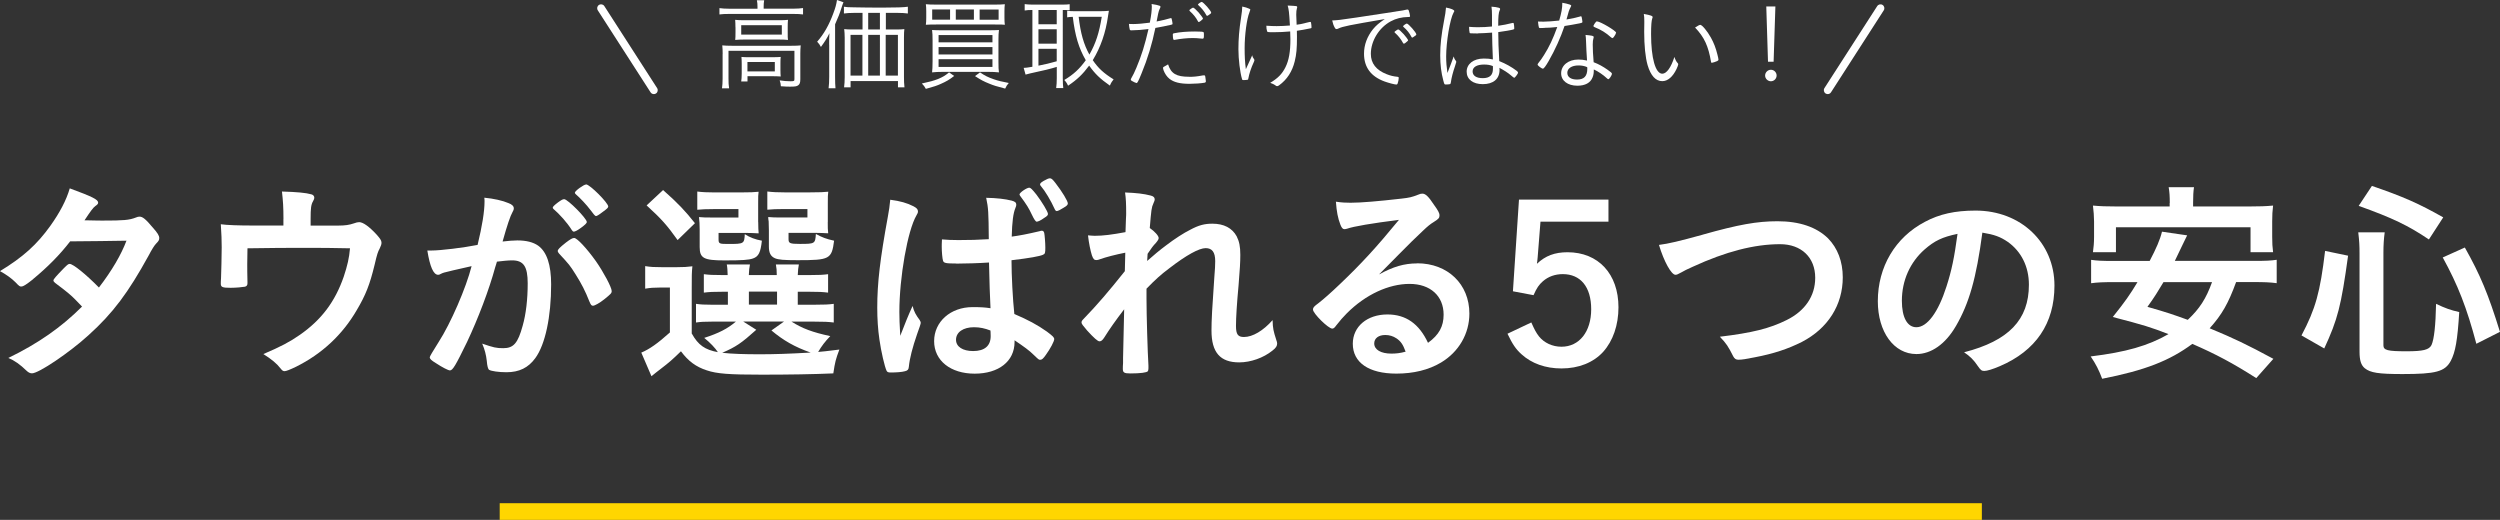 <?xml version="1.0" encoding="UTF-8"?>
<svg id="_レイヤー_2" data-name="レイヤー 2" xmlns="http://www.w3.org/2000/svg" viewBox="0 0 450.07 93.59">
  <rect x="0" y="0" width="450.07" height="93.59" fill="#333333" stroke="none"/>
  <defs>
    <style>
      .cls-1 {
        fill: #fff;
      }

      .cls-2 {
        fill: #ffd600;
      }

      .cls-3 {
        fill: #333;
      }
    </style>
  </defs>
  <g id="_レイヤー_1-2" data-name="レイヤー 1">
    <g>
      <g>
        <path class="cls-1" d="M5.97,50.25c-1.17,.94-1.79,1.33-2.11,1.33s-.35,0-1.09-.78c-.7-.7-1.68-1.4-2.77-1.99,4.17-2.54,6.67-4.8,9.09-8.19,1.64-2.3,2.85-4.56,3.47-6.71,4.14,1.52,5.11,2.03,5.11,2.57,0,.2-.12,.35-.51,.62-.39,.27-.9,.98-1.95,2.57h.7c1.37,.04,2.34,.04,2.58,.04,3.78,0,4.76-.08,5.97-.55,.31-.12,.43-.16,.66-.16,.55,0,1.09,.43,2.3,1.87,.98,1.09,1.25,1.56,1.25,1.99,0,.35-.12,.55-.55,.98-.31,.31-.78,1.05-1.37,2.18-3.67,6.67-6.4,10.34-10.81,14.32-3.47,3.16-8.97,6.87-10.18,6.87-.35,0-.66-.16-.98-.47-1.17-1.13-2.15-1.83-3.28-2.3,5.38-2.61,9.56-5.54,13.27-9.25q-.27-.27-1.13-1.17c-.82-.86-1.72-1.6-3.71-3.08-.23-.2-.31-.31-.31-.47,0-.2,.51-.78,1.87-2.18,.66-.66,.82-.78,1.05-.78,.62,0,2.93,1.87,5.27,4.25,2.34-3.04,4.02-5.93,4.96-8.43q-4.45,.08-10.14,.12c-1.79,2.34-4.06,4.64-6.67,6.79Z"/>
        <path class="cls-1" d="M51.03,39.44c0-2.15-.08-3.28-.27-4.96,2.73,.08,4.33,.23,5.31,.51,.31,.08,.51,.31,.51,.59,0,.2-.08,.39-.23,.66-.35,.59-.43,1.29-.43,3.12v1.25h4.99c1.21,0,1.99-.12,2.77-.39,.47-.16,.7-.23,.98-.23,.7,0,1.83,.82,3.12,2.22,.66,.74,.9,1.09,.9,1.48,0,.27-.08,.55-.31,1.01-.35,.66-.47,.98-.94,3-.86,3.55-1.6,5.42-3.2,8.12-2.58,4.45-6.28,7.88-10.89,10.18-1.13,.55-1.83,.82-2.11,.82s-.43-.12-.74-.51c-.66-.86-1.6-1.64-3.08-2.57,3.12-1.33,4.76-2.19,6.59-3.47,3.9-2.73,6.32-5.97,7.88-10.46,.66-1.99,.98-3.36,1.13-5.11-3.55-.08-4.99-.08-8.12-.08-3.32,0-5.5,0-10.34,.08q-.04,2.42-.04,2.81c0,.98,0,1.79,.04,3.28v.2c0,.35-.12,.51-.43,.62-.39,.08-1.64,.2-2.61,.2-1.48,0-1.76-.12-1.76-.74,0-.2,0-.51,.04-.98s.12-4.64,.12-5.58c0-1.25-.04-2.38-.16-4.14,1.09,.16,3.28,.23,5.77,.23h5.5v-1.17Z"/>
        <path class="cls-1" d="M80.05,49.04c-.31,.08-.47,.16-.7,.27-.2,.12-.31,.16-.47,.16-.86,0-1.48-1.48-1.95-4.37h.74c1.64,0,5.81-.51,8.31-1.01,.82-3.39,1.25-6.01,1.25-7.84,0-.16,0-.39-.04-.66,1.68,.16,3.28,.51,4.37,.98,.62,.23,.94,.55,.94,.94,0,.19-.04,.35-.23,.66q-.59,1.01-1.79,5.31c.94-.12,1.99-.2,2.65-.2,1.6,0,2.85,.31,3.75,.94,1.56,1.13,2.34,3.43,2.34,6.98,0,5.81-1.05,10.81-2.85,13.27-1.25,1.72-2.89,2.54-5.19,2.54-1.4,0-2.73-.2-3.12-.43q-.31-.2-.43-1.64c-.12-1.05-.35-1.99-.82-3.08,2.03,.7,2.54,.82,3.78,.82,1.87,0,2.65-.9,3.51-4.06,.59-2.07,.9-4.72,.9-7.61,0-3.04-.74-4.14-2.81-4.14-.7,0-1.83,.12-2.73,.23-.12,.47-.16,.51-.31,1.01-1.09,4.02-3.08,9.25-5.07,13.46-2.07,4.25-2.58,5.11-3.08,5.11-.31,0-1.37-.55-2.5-1.29-.9-.55-1.13-.78-1.13-1.09q0-.2,1.6-2.73c2.15-3.32,4.96-9.79,5.93-13.66-2.89,.66-4.49,1.01-4.84,1.13Zm24.5-8c-.62,.47-1.05,.66-1.25,.66-.12,0-.23-.08-.35-.27-.82-1.33-2.19-2.85-3.32-3.82-.08-.08-.12-.16-.12-.23,0-.16,.27-.43,.94-.94,.66-.47,.86-.58,1.13-.58,.62,0,4.06,3.47,4.06,4.1,0,.23-.31,.51-1.09,1.09Zm-4.14,4.14c0-.27,.35-.62,1.48-1.52,.78-.59,1.17-.82,1.48-.82,.51,0,2.26,1.87,3.9,4.17,1.37,1.95,2.85,4.72,2.85,5.38,0,.39-.12,.51-1.37,1.52-.78,.62-1.68,1.13-1.99,1.13-.27,0-.39-.12-.66-.78-.74-1.87-1.4-3.16-2.46-4.84s-1.13-1.76-3-3.78c-.16-.2-.23-.31-.23-.47Zm5.11-11.98c.66,0,3.98,3.32,3.98,3.98,0,.2-.23,.43-1.01,.98-.7,.55-1.05,.74-1.21,.74q-.2,0-.98-1.09c-.66-.9-1.91-2.22-2.61-2.81-.12-.12-.2-.2-.2-.31,0-.31,1.6-1.48,2.03-1.48Z"/>
        <path class="cls-1" d="M124.56,60.08c1.13,2.03,2.34,2.89,4.68,3.32-.47-.74-1.4-1.72-2.46-2.57,2.65-.86,4.17-1.64,5.7-2.93h-4.25c-1.4,0-2.11,.04-2.93,.16v-3.36c.86,.12,1.44,.16,2.89,.16h2.85v-2.34h-.82c-1.87,0-2.54,.04-3.51,.16v-3.32c.94,.12,1.56,.16,3.51,.16h.78c-.04-.94-.04-1.29-.16-1.91h4.17c-.12,.62-.16,1.01-.2,1.91h5.03c0-.9-.04-1.21-.16-1.91h4.14c-.12,.62-.16,1.01-.2,1.91h1.99c1.91,0,2.54-.04,3.47-.16v3.32c-.98-.12-1.64-.16-3.51-.16h-1.95v2.34h2.89c1.99,0,2.65-.04,3.59-.16v3.36c-1.01-.12-1.68-.16-3.59-.16h-4.02c1.99,1.25,3.75,1.91,6.98,2.61-.94,.98-1.56,1.79-2.18,2.85q.74-.04,3.82-.43c-.66,1.76-.78,2.22-1.09,4.29-3.55,.16-8.04,.23-12.88,.23-5.89,0-8.08-.16-9.91-.78-1.91-.62-3.32-1.64-4.64-3.43-1.52,1.48-2.15,2.03-3.63,3.16-.78,.59-1.05,.82-1.68,1.33l-1.83-4.25c1.48-.62,2.93-1.64,5.15-3.63v-8.08h-1.91c-1.05,0-1.56,.04-2.54,.2v-4.06c1.01,.16,1.64,.19,3,.19h2.69c1.29,0,1.83-.04,2.81-.16-.12,1.09-.12,1.72-.12,4.06v8.08Zm-5.19-25.87c2.69,2.38,3.98,3.75,5.74,5.97l-3.12,3.04c-1.95-2.73-2.89-3.78-5.58-6.24l2.97-2.77Zm17.13,5.77c0,.94,.04,1.56,.08,2.03-.78-.04-1.52-.08-2.38-.08h-4.84v1.13c0,.82,.12,.86,1.79,.86,2.77,0,2.85-.04,2.93-1.76,.94,.59,1.83,.94,3.08,1.17-.23,2.11-.59,2.85-1.6,3.2-.78,.27-1.91,.35-5.11,.35-3.75,0-4.49-.39-4.49-2.42v-3.16c0-1.05-.04-1.4-.12-2.22,.74,.08,1.25,.08,2.61,.08h4.49v-1.52h-4.37c-1.48,0-2.15,.04-3.04,.12v-3.28c.86,.12,1.95,.16,3.08,.16h4.68c1.79,0,2.54-.04,3.28-.12-.08,.55-.08,.86-.08,2.07v3.39Zm-.35,19.39c-2.69,2.42-3.67,3.08-6.13,4.14,1.72,.2,3.98,.27,6.75,.27,2.57,0,5.19-.08,9.17-.31-2.89-1.01-4.92-2.19-7.06-3.98l2.26-1.6h-7.33l2.34,1.48Zm-1.33-4.53h5.07v-2.34h-5.07v2.34Zm14.2-14.87c0,.94,0,1.48,.08,2.03-.82-.04-1.52-.08-2.38-.08h-4.76v1.13c0,.74,.23,.86,2.03,.86,2.73,0,2.77-.04,2.89-1.79,1.13,.62,1.87,.9,3.28,1.21-.43,3.32-.78,3.51-6.55,3.51-2.57,0-3.43-.08-4.1-.35-.78-.35-1.09-.98-1.09-2.11v-2.93q-.04-1.52-.04-1.6-.08-.43-.08-.78c.74,.08,1.25,.08,2.61,.08h4.45v-1.52h-4.14c-1.52,0-2.15,.04-3.08,.12v-3.28c.86,.12,1.95,.16,3.12,.16h4.53c1.83,0,2.58-.04,3.32-.12-.08,.62-.08,.86-.08,2.07v3.39Z"/>
        <path class="cls-1" d="M165.6,57.7c.12,.16,.16,.27,.16,.43q0,.23-.66,2.03c-.82,2.38-1.33,4.33-1.48,5.85-.04,.51-.2,.7-.7,.82-.55,.16-1.6,.23-2.61,.23-.39,0-.59-.08-.7-.31-.35-.74-.98-3.43-1.29-5.62-.27-1.83-.39-3.75-.39-5.74,0-4.49,.51-8.74,1.91-16.39,.23-1.25,.31-1.83,.43-3.04,1.79,.23,3.04,.59,4.17,1.17,.59,.31,.82,.55,.82,.94,0,.2-.08,.39-.27,.7-1.6,2.73-3.08,11.16-3.08,17.4,0,.94,.04,2.42,.16,4.29,.94-2.42,1.37-3.51,2.22-5.38,.27,1.05,.55,1.56,1.33,2.61Zm6.55-10.26c-1.87,0-2.26-.08-2.38-.51-.12-.35-.23-1.6-.23-2.5,0-.31,0-.62,.04-1.33,1.05,.08,1.68,.12,2.97,.12,2.11,0,3.43-.04,5.46-.16-.04-4.96-.08-5.58-.47-7.45,1.91,.04,3.36,.2,4.6,.51,.59,.16,.82,.35,.82,.74,0,.2-.04,.27-.16,.59-.39,.94-.59,2.46-.66,5.15,1.44-.2,2.69-.43,5.03-.98,.2-.08,.27-.08,.39-.08,.23,0,.35,.12,.43,.39,.08,.35,.2,1.83,.2,2.65,0,.94-.04,1.13-.43,1.29-.62,.27-2.34,.59-5.66,.98,0,2.69,.23,7.14,.51,9.68,2.46,1.05,4.14,1.95,5.85,3.16,1.09,.82,1.33,1.05,1.33,1.37,0,.39-.7,1.72-1.52,2.85-.47,.66-.7,.86-.98,.86s-.27,0-1.17-.86c-.86-.86-1.76-1.48-3.47-2.65v.31c0,3.47-2.85,5.7-7.18,5.7s-7.3-2.34-7.3-5.85,2.97-6.13,6.91-6.13c1.44,0,2.19,.04,3.24,.2q-.16-3.04-.27-8.23c-1.68,.12-4.33,.2-5.89,.2Zm3.2,11.47c-1.95,0-3.24,.9-3.24,2.26,0,1.25,1.21,2.03,3.08,2.03,2.07,0,3.16-.94,3.16-2.69,0-.59-.04-.98-.04-1.01-1.01-.39-1.91-.59-2.97-.59Zm10.42-20.25c-.55-1.17-.9-1.76-2.11-3.39-.08-.12-.12-.2-.12-.27,0-.31,1.29-1.21,1.76-1.21,.23,0,.51,.27,1.29,1.25,.98,1.29,2.07,3.08,2.07,3.47,0,.23-.12,.39-.7,.74-.58,.43-1.09,.66-1.33,.66q-.27,0-.86-1.25Zm2.11-6.09c.55-.31,.9-.47,1.13-.47,.27,0,.47,.16,1.01,.86,1.21,1.56,2.22,3.24,2.22,3.67,0,.23-.16,.43-.78,.78-.47,.31-1.01,.59-1.21,.59-.16,0-.27-.12-.39-.39-.66-1.48-1.72-3.24-2.46-4.1-.12-.12-.16-.23-.16-.31,0-.16,.16-.35,.62-.62Z"/>
        <path class="cls-1" d="M202.58,45.49c-1.76,.35-3.43,.78-4.53,1.17-.27,.12-.51,.16-.7,.16-.35,0-.55-.2-.78-.86-.27-.86-.55-2.22-.7-3.59,.59,.04,.86,.08,1.21,.08,1.48,0,3.08-.2,5.54-.66l.08-2.34c.04-.55,.04-.94,.04-1.05,0-1.68-.04-2.69-.2-3.75,2.07,.08,3.36,.23,4.6,.55,.51,.12,.74,.35,.74,.7,0,.16-.04,.27-.23,.7-.35,.74-.39,1.21-.66,4.45,.86,.59,1.6,1.4,1.6,1.79,0,.23-.12,.43-.47,.86-.59,.62-.78,.9-1.52,1.99q-.08,1.01-.08,1.29c1.29-1.13,2.15-1.87,3.47-2.85,1.48-1.13,3.12-2.19,4.29-2.77,1.52-.82,2.58-1.09,3.98-1.09,2.07,0,3.55,.78,4.37,2.26,.47,.94,.66,1.83,.66,3.36,0,1.33-.08,2.58-.31,5.42-.31,3.36-.47,5.85-.47,7.37s.35,1.99,1.44,1.99c1.56,0,3.47-1.13,5.15-3.04,.04,1.52,.16,1.99,.66,3.55,.12,.31,.16,.51,.16,.66,0,.43-.19,.78-.86,1.29-1.6,1.29-3.9,2.11-5.97,2.11-3.43,0-4.99-1.79-4.99-5.74,0-1.79,.12-4.1,.51-9.56,.12-1.29,.16-2.38,.16-2.93,0-1.6-.55-2.34-1.72-2.34s-3.47,1.25-6.55,3.63c-1.56,1.17-2.46,1.99-4.1,3.67v1.79c0,2.93,.2,9.68,.35,12.06v.47c0,.31-.04,.43-.12,.55-.19,.23-1.33,.39-3.12,.39-1.13,0-1.37-.16-1.37-.82,0-.23,0-.62,.04-1.05v-.9q.04-1.37,.2-8.78-2.22,2.89-3.55,5.03c-.35,.55-.59,.74-.9,.74s-1.01-.62-2.22-1.95c-.74-.86-1.01-1.21-1.01-1.44,0-.2,.08-.35,.35-.62,2.46-2.54,4.53-4.96,7.45-8.62l.08-3.32Z"/>
        <path class="cls-1" d="M255.13,47.4c5.5,0,9.4,3.75,9.4,9.05,0,3.63-1.91,6.91-5.11,8.82-2.22,1.33-4.96,1.99-8.04,1.99-4.96,0-7.84-1.99-7.84-5.38,0-3.08,2.57-5.27,6.24-5.27,3.32,0,5.7,1.68,7.3,5.11,1.99-1.44,2.81-2.97,2.81-5.07,0-3.36-2.38-5.54-6.13-5.54s-7.92,1.91-11.31,5.31c-.62,.62-1.21,1.29-1.91,2.19-.27,.39-.47,.55-.7,.55-.7,0-3.47-2.73-3.47-3.43,0-.35,.16-.55,1.01-1.17,.9-.7,2.19-1.83,3.82-3.39,3.78-3.59,6.55-6.59,10.65-11.59-4.88,.62-8.15,1.17-9.36,1.6-.2,.04-.31,.08-.43,.08-.31,0-.51-.2-.74-.78-.47-1.17-.7-2.46-.82-4.17,1.05,.16,1.79,.19,2.65,.19,1.87,0,5.03-.27,9.13-.74,1.44-.16,1.91-.27,3-.7,.35-.16,.55-.2,.78-.2,.55,0,1.09,.47,2.11,2.03,.74,1.01,.98,1.52,.98,1.83,0,.51-.12,.66-.98,1.21-.7,.43-1.13,.78-2.03,1.64-1.95,1.87-1.99,1.87-4.41,4.33-1.72,1.76-1.91,1.95-3.47,3.51,2.54-1.4,4.53-1.99,6.87-1.99Zm-3.75,13.5c-.59-.39-1.25-.59-1.99-.59-1.21,0-1.99,.59-1.99,1.52,0,1.13,1.21,1.83,3.08,1.83,.86,0,1.6-.08,2.57-.35-.47-1.29-.86-1.87-1.68-2.42Z"/>
        <path class="cls-1" d="M289.58,39.91h-12.25l-.51,6.44q-.04,.27-.04,.39t-.04,.39c-.04,.16-.04,.2-.04,.35,1.52-1.44,3.2-2.07,5.5-2.07,5.54,0,9.17,3.9,9.17,9.91,0,3.2-.98,6.05-2.77,8.04-1.76,1.91-4.37,2.97-7.49,2.97-2.89,0-5.38-.9-7.18-2.54-1.05-.94-1.64-1.83-2.54-3.71l4.29-2.03c.59,1.33,.86,1.83,1.37,2.5,.94,1.17,2.42,1.87,4.06,1.87,3.2,0,5.35-2.69,5.35-6.75s-1.95-6.32-5.11-6.32c-1.37,0-2.61,.43-3.59,1.29-.7,.62-1.09,1.17-1.68,2.5l-3.71-.7,1.09-16.5h16.11v3.98Z"/>
        <path class="cls-1" d="M306.51,42.25c6.48-1.83,9.83-2.42,13.5-2.42,3.94,0,7.02,1.05,9.09,3.08,1.72,1.76,2.65,4.17,2.65,7.02,0,4.99-2.69,9.21-7.37,11.63-2.5,1.25-5.03,2.11-8.51,2.77-1.52,.31-2.3,.43-2.89,.43-.47,0-.7-.16-.94-.59-.9-1.79-1.25-2.34-2.42-3.55,5.81-.7,8.97-1.48,12.02-3,3.32-1.64,5.15-4.33,5.15-7.61,0-3.67-2.5-6.05-6.32-6.05-4.64,0-9.79,1.33-15.72,4.06-1.05,.47-1.6,.74-1.99,.98-.7,.39-.9,.47-1.13,.47-.74,0-2.07-2.38-2.97-5.38,1.79-.23,3.59-.66,7.84-1.83Z"/>
        <path class="cls-1" d="M352.11,58.71c-1.87,3.24-4.45,5.03-7.1,5.03-4.06,0-6.95-3.98-6.95-9.52,0-6.16,3.12-11.47,8.47-14.28,2.61-1.4,5.42-2.03,9.13-2.03,8.15,0,14.2,5.77,14.2,13.5,0,6.83-3.36,11.74-9.83,14.51-1.29,.55-2.3,.86-2.81,.86-.47,0-.66-.16-1.17-.9-.66-1.01-1.4-1.76-2.46-2.46,8.04-2.07,11.67-5.85,11.67-12.17,0-3.24-1.37-5.97-3.78-7.69-1.37-.94-2.46-1.33-4.6-1.68-1.09,8.23-2.38,12.72-4.76,16.82Zm-5.62-13.81c-2.61,2.3-4.1,5.58-4.1,9.25,0,3,.98,4.76,2.61,4.76,1.95,0,3.94-2.69,5.42-7.33,.94-2.93,1.4-5.15,1.99-9.48-2.77,.58-4.14,1.25-5.93,2.81Z"/>
        <path class="cls-1" d="M402.56,50.79c-1.4,3.82-2.54,5.85-4.76,8.31,4.41,1.83,6.71,2.93,11.47,5.5l-3.08,3.47c-4.21-2.69-7.3-4.33-11.51-6.16-4.1,3.04-8.51,4.76-16.23,6.28-.59-1.56-1.13-2.65-2.07-4.02,6.36-.78,10.34-1.91,14.01-4.02-3.36-1.29-4.21-1.56-10.03-3.08,2.22-2.77,3.12-4.06,4.45-6.28h-4.25c-1.87,0-2.97,.04-4.1,.2v-4.21c1.13,.16,1.91,.2,4.1,.2h6.44c1.17-2.22,1.87-3.82,2.22-5.27l4.53,.66q-.39,.78-.78,1.6c-.27,.55-.74,1.56-1.44,3h14.24c2.18,0,3-.04,4.1-.2v4.21c-1.17-.16-2.3-.2-4.1-.2h-3.2Zm-11.94-14.24c0-1.17-.04-1.95-.2-2.85h4.56c-.12,.78-.16,1.68-.16,2.81v.66h10.11c1.87,0,3-.04,4.29-.16-.12,.94-.16,1.79-.16,2.85v2.77c0,1.13,.04,1.87,.16,2.77h-4.06v-4.49h-24.23v4.49h-4.14c.12-.86,.2-1.68,.2-2.77v-2.77c0-.86-.08-1.87-.2-2.85,1.29,.12,2.42,.16,4.29,.16h9.52v-.62Zm-1.13,14.24c-1.13,1.87-1.52,2.54-2.89,4.45,3.67,1.05,4.45,1.33,7.26,2.34,2.15-2.03,3.28-3.78,4.37-6.79h-8.74Z"/>
        <path class="cls-1" d="M414.33,60.39c2.54-4.8,3.36-7.76,4.25-15.22l4.14,.86c-1.25,9.09-1.87,11.47-4.29,16.7l-4.1-2.34Zm14.75,1.76c0,.9,.7,1.09,4.17,1.09,3,0,4.06-.27,4.49-1.13,.47-1.05,.74-3.51,.82-7.41,1.64,.78,2.61,1.13,4.17,1.48-.31,5.11-.7,7.22-1.52,8.78-1.05,1.95-2.69,2.38-8.7,2.38-4.33,0-5.77-.23-6.79-1.05-.66-.55-.94-1.4-.94-2.97v-17.67c0-1.4-.04-2.26-.23-3.82h4.76c-.16,1.21-.23,2.3-.23,3.71v16.62Zm8.19-19.04c-3.71-2.5-6.52-3.86-12.64-6.05l2.38-3.59c5.58,1.91,8.43,3.16,12.84,5.66l-2.58,3.98Zm8.54,18.77c-1.72-6.48-3.32-10.57-6.05-15.53l3.98-1.79c2.77,4.92,4.21,8.35,6.32,15.18l-4.25,2.15Z"/>
      </g>
      <rect class="cls-2" x="89.96" y="90.59" width="266.83" height="3"/>
      <g>
        <path class="cls-1" d="M136.37,1.22c0-.45-.02-.77-.11-1.17h1.31c-.07,.4-.09,.72-.09,1.17v.34h5.38c.7,0,1.19-.04,1.71-.11v1.15c-.52-.07-1.01-.09-1.71-.09h-11.63c-.7,0-1.19,.02-1.71,.09V1.46c.49,.07,1.03,.11,1.75,.11h5.1v-.34Zm-6.27,8.52c0-.61-.02-1.03-.07-1.57,.5,.05,1.01,.07,1.71,.07h10.75c.83,0,1.19-.02,1.66-.07-.05,.52-.07,.94-.07,1.51v4.59c0,.61-.11,.9-.4,1.1-.27,.18-.56,.23-1.44,.23-.45,0-.63,0-1.66-.07-.04-.47-.07-.67-.22-1.06,.68,.11,1.35,.16,1.94,.16,.65,0,.72-.04,.72-.4v-5.08h-11.87v4.99c0,.74,.02,1.19,.11,1.76h-1.28c.07-.47,.11-1.06,.11-1.76v-4.41Zm2.3-4.84c0-.58-.02-.95-.05-1.33,.47,.05,.88,.07,1.62,.07h6.43c.67,0,.97-.02,1.46-.07-.04,.49-.05,.72-.05,1.33v.94c0,.77,0,.99,.05,1.35-.49-.05-.83-.07-1.58-.07h-6.37c-.65,0-1.03,.02-1.55,.07,.04-.4,.05-.65,.05-1.35v-.94Zm1.04,1.33h7.31v-1.69h-7.31v1.69Zm7.06,6.3c0,.63,.02,.88,.05,1.24-.47-.04-.99-.05-1.6-.05h-4.38v.94h-1.13c.05-.36,.09-.83,.09-1.42v-1.73c0-.54-.02-.92-.05-1.26,.38,.04,.79,.05,1.4,.05h4.14c.65,0,1.12-.02,1.53-.05-.04,.36-.05,.61-.05,1.17v1.12Zm-5.94,.32h4.93v-1.69h-4.93v1.69Z"/>
        <path class="cls-1" d="M149.27,8.05c0-.88,0-1.26,.05-2.07-.4,.85-.81,1.49-1.53,2.47-.22-.4-.36-.61-.68-.94,1.22-1.39,2.12-2.97,2.9-5.08,.41-1.1,.54-1.58,.67-2.43l1.17,.41c-.13,.31-.18,.43-.34,.94-.34,1.1-.59,1.73-1.17,3.02V13.86c0,.86,.02,1.49,.07,2.03h-1.24c.07-.65,.11-1.17,.11-2.07v-5.78Zm12.01-2.74c.74,0,1.13-.02,1.53-.07-.05,.4-.07,.79-.07,1.51v7.08c0,.76,.02,1.24,.09,1.89h-1.17v-1.13h-8.53v1.13h-1.17c.07-.54,.11-1.13,.11-1.82V6.81c0-.59-.04-1.12-.09-1.57,.45,.05,.83,.07,1.55,.07h1.75V2.32h-1.55c-.76,0-1.26,.04-1.8,.11V1.21c.43,.07,.83,.11,1.8,.11,1.69,.04,3.42,.05,5.24,.05,2.38,0,3.8-.05,4.47-.16v1.22c-.5-.07-1.06-.11-1.82-.11h-2.14v2.99h1.82Zm-8.16,.97v7.33h2.14V6.28h-2.14Zm5.29-3.96h-2.11v2.99h2.11V2.32Zm-2.11,11.29h2.11V6.28h-2.11v7.33Zm3.15,0h2.2V6.28h-2.2v7.33Z"/>
        <path class="cls-1" d="M171.77,13.68c-.86,.67-1.42,.99-2.39,1.42-.68,.31-1.21,.49-2.7,.9-.22-.41-.36-.59-.72-.97,1.44-.31,2.09-.49,2.92-.81,.86-.36,1.28-.61,1.98-1.19l.92,.65Zm9.06-10.44c0,.54,.02,.85,.07,1.22-.49-.05-.61-.05-1.89-.05h-10.44c-.95,0-1.51,.02-1.89,.05,.05-.41,.07-.74,.07-1.22v-1.22c0-.52-.02-.85-.07-1.26,.5,.05,.99,.07,1.96,.07h10.32c.95,0,1.44-.02,1.94-.07-.05,.4-.07,.72-.07,1.26v1.22Zm-2.95,2.21c1.04,0,1.46-.02,1.96-.05-.07,.56-.09,1.01-.09,1.85v3.82c0,1.03,.02,1.55,.09,1.96-.68-.07-1.15-.09-1.85-.09h-8.34c-.7,0-1.17,.02-1.85,.09,.05-.38,.09-1.04,.09-1.98v-3.8c0-.81-.02-1.31-.09-1.85,.52,.04,.92,.05,1.93,.05h8.16Zm-6.84-3.75h-3.22v1.84h3.22V1.71Zm-2.07,5.92h9.7v-1.31h-9.7v1.31Zm0,2.18h9.7v-1.33h-9.7v1.33Zm0,2.25h9.7v-1.39h-9.7v1.39Zm6.36-10.35h-3.26v1.84h3.26V1.71Zm1.1,11.33c.85,.58,1.39,.86,2.48,1.24,.77,.27,1.37,.41,2.7,.67-.29,.32-.45,.56-.65,1.01-1.58-.41-2.07-.56-2.84-.88-1.01-.4-1.57-.7-2.59-1.37l.9-.67Zm3.35-9.49V1.71h-3.42v1.84h3.42Z"/>
        <path class="cls-1" d="M185.71,1.8c-.43,0-.83,.02-1.24,.09V.74c.4,.05,.81,.09,1.33,.09h5.47c.58,0,.92-.02,1.3-.07V1.84c-.63-.04-.77-.04-1.24-.04V14.08c0,.77,.04,1.37,.09,1.78h-1.28c.07-.49,.11-1.1,.11-1.8v-2.02c-.99,.32-2.47,.68-4.77,1.17-.34,.07-.59,.14-.85,.22l-.34-1.21c.34,0,.61-.04,1.57-.2V1.8h-.14Zm1.24,2.57h3.29V1.8h-3.29v2.57Zm0,3.49h3.29v-2.59h-3.29v2.59Zm0,3.96c1.44-.29,1.8-.38,3.29-.79v-2.25h-3.29v3.04Zm11.38-9.81c.43,0,.88-.02,1.3-.07-.04,.18-.11,.65-.16,.99-.41,2.93-1.31,5.55-2.74,7.9,.99,1.46,1.98,2.36,3.75,3.46-.25,.29-.47,.63-.67,1.12-1.78-1.24-2.7-2.14-3.73-3.6-1.15,1.55-2.18,2.54-3.8,3.62-.18-.43-.4-.74-.68-1.03,1.66-.99,2.75-2,3.87-3.56-1.28-2.21-1.93-4.41-2.34-7.81-.54,.02-.68,.04-1.01,.09V1.93c.45,.07,.77,.09,1.46,.09h4.75Zm-4.14,1.01c.34,2.97,.9,4.93,1.93,6.81,1.15-2.02,1.76-3.91,2.23-6.81h-4.16Z"/>
        <path class="cls-1" d="M207.34,1.03c0-.05,0-.18-.02-.31,.72,.11,1.13,.2,1.46,.32,.11,.04,.14,.11,.14,.2q-.02,.13-.2,.49t-.5,2.14c.85-.16,1.98-.43,2.47-.59,.05-.02,.07-.02,.11-.02,.07,0,.09,.02,.13,.11,.05,.22,.16,.74,.16,.85,0,.14-.02,.18-.14,.2-.02,0-.07,.02-.16,.05-.52,.13-2.11,.45-2.79,.56-.59,2.88-1.4,5.56-2.5,8.21-.56,1.37-.74,1.71-.88,1.71-.11,0-.52-.18-.85-.38-.14-.09-.2-.14-.2-.23,0-.07,.04-.14,.09-.25,.29-.49,.61-1.13,.92-1.89,.97-2.32,1.51-4.07,2.18-6.97-.94,.13-2.3,.23-3.02,.23-.27,0-.32-.02-.36-.18-.07-.25-.11-.58-.14-.97q.7,.02,.79,.02c.7,0,1.98-.11,2.97-.25,.27-1.42,.36-2.21,.36-3.04Zm6.7,12.8c.86,0,1.42-.05,2.48-.25q.11-.02,.22-.02c.2,0,.23,.05,.27,.43,.02,.11,.02,.2,.04,.29,.02,.13,.04,.27,.04,.34,0,.16-.07,.23-.23,.27-.56,.11-1.84,.2-2.72,.2-1.73,0-2.83-.29-3.6-.9-.47-.38-.83-.9-1.08-1.57-.05-.14-.09-.31-.09-.38,0-.14,.05-.18,.92-.65,.52,1.66,1.49,2.23,3.76,2.23Zm-2.54-6.66s-.07,.02-.09,.02c-.11,0-.18-.05-.2-.16-.04-.13-.07-.52-.07-.79,0-.16,.05-.22,.22-.25,1.06-.22,2.34-.32,3.78-.32,1.03,0,1.49,.04,1.55,.14,.04,.05,.05,.16,.05,.47,0,.56-.04,.68-.22,.68h-.09c-.85-.09-1.28-.11-1.71-.11-1.03,0-2.2,.13-3.22,.32Zm2.74-5.46s.09-.05,.14-.11c.25-.18,.34-.23,.43-.22,.13,.02,.5,.34,.97,.86,.32,.36,.79,1.01,.79,1.08s-.04,.14-.18,.25c-.23,.22-.5,.4-.58,.4-.05,0-.09-.04-.16-.16-.34-.65-.81-1.24-1.44-1.8-.05-.05-.09-.11-.09-.14,0-.05,.04-.11,.11-.16Zm3.8,.58c0,.11-.05,.14-.41,.4-.2,.13-.25,.16-.32,.16-.05,0-.09-.02-.14-.13-.38-.7-.81-1.22-1.44-1.8-.05-.04-.07-.05-.07-.09,0-.11,.54-.49,.68-.49,.29,.02,1.71,1.62,1.71,1.94Z"/>
        <path class="cls-1" d="M224.82,1.53c.22,.09,.27,.13,.27,.23q0,.07-.16,.47c-.47,1.15-.86,4.05-.86,6.43,0,1.44,.05,2.48,.22,3.8q.56-1.26,1.15-2.52c.05,.31,.11,.41,.32,.7,.04,.05,.07,.13,.07,.2s-.04,.2-.11,.34c-.5,1.08-.81,2.03-.99,2.97-.02,.13-.04,.18-.09,.2-.11,.04-.54,.07-.81,.07-.13,0-.2-.04-.23-.18-.36-1.21-.65-3.56-.65-5.38s.14-3.53,.47-5.65c.16-.99,.2-1.46,.22-2.03,.52,.11,.9,.22,1.19,.36Zm7.02-.52h.23c.32,0,1.21,.07,1.31,.09,.11,.04,.16,.09,.16,.18q0,.07-.07,.27c-.07,.2-.11,.63-.11,1.1,0,.25,0,.31,.07,1.8,.63-.07,.65-.09,2.32-.49,.07-.02,.11-.02,.13-.02,.09,0,.13,.04,.14,.13,.05,.23,.09,.65,.09,.86,0,.11-.02,.13-.14,.16-.86,.18-1.93,.38-2.5,.45,.02,.31,.02,.59,.02,1.06,0,2.16-.09,3.15-.4,4.43-.45,1.84-1.37,3.28-2.83,4.34-.14,.09-.25,.14-.34,.14-.13,0-.14-.02-.4-.2-.2-.14-.45-.25-.85-.4,1.4-.83,2.14-1.6,2.74-2.79,.63-1.26,.9-2.81,.9-5.06,0-.4-.02-.88-.04-1.4-.99,.09-2,.14-3.01,.14s-1.12-.02-1.15-.18c-.09-.27-.13-.61-.13-.99,.79,.05,1.24,.07,1.85,.07,.81,0,1.49-.04,2.39-.11-.14-2.47-.2-2.88-.41-3.6Z"/>
        <path class="cls-1" d="M251.28,2.07c1.15-.16,1.48-.22,1.96-.34,.05-.02,.09-.02,.13-.02,.11,0,.18,.05,.23,.14,.09,.22,.25,.86,.25,1.03s-.05,.18-.38,.18c-1.12,.02-2.16,.27-3.08,.77-2.14,1.15-3.6,3.55-3.6,5.87,0,1.71,.97,2.93,2.86,3.66,.7,.27,1.15,.38,1.98,.47,.13,.02,.18,.07,.18,.2,0,.25-.09,.74-.2,1.01-.05,.13-.11,.18-.23,.18-.29,0-1.39-.29-2.09-.54-2.48-.9-3.73-2.56-3.73-5.02,0-1.58,.56-3.08,1.62-4.41,.58-.68,1.03-1.08,2.12-1.82-6.52,1.12-7.53,1.31-8.37,1.71-.14,.07-.23,.09-.31,.09-.16,0-.22-.05-.34-.27-.2-.36-.34-.76-.45-1.28,.95-.04,1.3-.07,4.32-.52l7.11-1.08Zm-.11,3.56s.09-.05,.14-.11c.25-.18,.34-.23,.43-.22,.13,.02,.5,.34,.97,.86,.32,.34,.79,.99,.79,1.08,0,.07-.05,.13-.18,.23-.22,.22-.5,.4-.56,.4-.07,0-.11-.04-.18-.14-.36-.67-.86-1.31-1.42-1.8-.07-.05-.11-.11-.11-.16,0-.04,.04-.09,.11-.14Zm3.8,.58c0,.11-.05,.14-.41,.38-.2,.14-.25,.18-.32,.18-.05,0-.09-.02-.14-.13-.38-.72-.79-1.22-1.44-1.8-.05-.05-.07-.07-.07-.11,0-.11,.54-.49,.68-.49,.29,.02,1.71,1.62,1.71,1.96Z"/>
        <path class="cls-1" d="M262.06,10.88c.09,.13,.11,.2,.11,.29q-.02,.14-.25,.81c-.32,.9-.65,2.16-.72,2.84-.04,.25-.07,.31-.22,.34-.16,.04-.47,.05-.74,.05-.2,0-.22-.02-.4-.7-.38-1.4-.56-2.86-.56-4.54,0-1.91,.2-3.69,.7-6.32,.2-.99,.27-1.48,.34-2.29,.95,.18,1.49,.41,1.49,.63,0,.07,0,.09-.13,.29-.63,1.12-1.33,5.24-1.33,7.89,0,1.03,.07,1.87,.23,2.97,.25-.65,.4-1.06,.61-1.58q.32-.88,.52-1.4c.07,.31,.16,.5,.32,.72Zm4-4.86h-.29c-.47-.02-.79-.02-.95-.02-.18,0-.23-.02-.25-.14-.05-.18-.09-.61-.09-.85v-.18c.68,.05,1.01,.07,1.58,.07,.9,0,1.64-.04,2.54-.13V2.75c0-.65-.02-.99-.09-1.55,.56,.04,.99,.09,1.33,.2,.14,.04,.22,.11,.22,.22,0,.07,0,.11-.07,.23-.2,.4-.27,1.13-.27,2.79,.94-.14,1.57-.25,2.54-.5,.07-.02,.11-.02,.13-.02,.07,0,.11,.04,.13,.11,.04,.11,.09,.67,.09,.86,0,.14-.04,.18-.18,.22-.43,.13-1.6,.32-2.7,.47,0,1.35,.05,3.11,.18,5.22,1.17,.47,2.2,1.04,3.15,1.76,.16,.13,.23,.22,.23,.32,0,.09-.07,.23-.27,.5q-.32,.43-.41,.43t-.58-.43c-.54-.47-1.33-.97-2.09-1.37,.02,.16,.02,.29,.02,.38,0,1.62-1.12,2.56-3.02,2.56-1.78,0-2.9-.88-2.9-2.25s1.22-2.36,3.08-2.36c.72,0,1.12,.04,1.64,.16-.11-2.65-.11-3.06-.14-4.83-.97,.07-1.93,.13-2.54,.13Zm1.1,5.6c-1.3,0-2.05,.47-2.05,1.24s.68,1.21,1.82,1.21c1.26,0,1.84-.54,1.84-1.69,0-.36,0-.49-.02-.49-.52-.2-.97-.27-1.58-.27Z"/>
        <path class="cls-1" d="M278.37,4.99c-.09,.02-.25,.02-.43,.04-.29,.02-.45,.02-.58,.02-.25,0-.29-.02-.32-.14-.05-.18-.11-.47-.16-1.03,.29,0,.85,.02,1.01,.02,.63,0,1.85-.09,2.81-.2,.41-1.42,.56-2.2,.56-3.2,.52,.09,.92,.18,1.31,.31,.25,.09,.29,.13,.29,.22,0,.05-.04,.14-.11,.27-.27,.5-.36,.77-.74,2.21,1.35-.25,1.94-.38,2.45-.54,.07-.04,.11-.04,.14-.04,.13,0,.16,.11,.22,.54,.02,.14,.04,.23,.04,.29,.02,.05,.02,.13,.02,.16,0,.14-.05,.18-.38,.25-.02,0-.07,.02-.16,.04-.63,.13-1.94,.36-2.68,.47-.7,2.07-1.67,4.23-2.84,6.28-.56,.97-.88,1.4-1.06,1.4-.22,0-.95-.56-.95-.72,0-.09,.05-.18,.16-.32,.34-.4,.63-.83,.99-1.4,.94-1.49,1.62-2.92,2.39-5.06-1.17,.11-1.31,.13-1.96,.14Zm8.55,1.66q0,.07-.05,.23c-.09,.27-.13,.61-.13,1.15,0,.86,.05,1.87,.16,3.17,.9,.34,1.67,.77,2.5,1.35,.61,.43,.79,.59,.79,.72,0,.29-.47,.99-.65,.99-.05,0-.13-.04-.27-.18-.65-.61-1.58-1.24-2.34-1.58,0,.65-.05,1.01-.22,1.42-.38,.99-1.33,1.51-2.74,1.51-1.75,0-2.92-.9-2.92-2.23,0-1.44,1.3-2.48,3.08-2.48,.58,0,.9,.04,1.58,.18-.09-1.26-.14-2.25-.18-3.46-.02-.59-.04-.77-.09-1.15,1.17,.11,1.46,.16,1.46,.36Zm-2.74,5.13c-1.22,0-2.02,.52-2.02,1.33,0,.76,.65,1.21,1.75,1.21,1.28,0,1.85-.61,1.85-1.98,0-.13-.02-.25-.02-.25-.5-.22-.99-.31-1.57-.31Zm2.83-7.42c.04-.07,.09-.13,.13-.2,.09-.14,.27-.32,.31-.32q.05,.02,.09,.02c.58,.02,3.4,1.69,3.4,2.02v.02c-.11,.31-.13,.36-.38,.72q-.11,.18-.29,.25s-.14-.07-.22-.13c-.92-.83-1.78-1.37-3.02-1.87-.11-.05-.18-.13-.18-.2q.07-.18,.16-.31Z"/>
        <path class="cls-1" d="M297.52,3.1s0,.04-.05,.16c-.16,.41-.23,1.35-.23,2.9,0,4.3,.79,7.11,2.02,7.11,.77,0,1.58-1.13,2.18-3.02,.16,.49,.34,.85,.58,1.1,.09,.11,.11,.14,.11,.22,0,.14-.11,.41-.31,.86-.67,1.4-1.58,2.18-2.56,2.18-1.19,0-2.09-.99-2.65-2.9-.4-1.4-.61-3.53-.61-6,0-.38,0-.88,.02-1.49v-.45c0-.52-.02-.86-.09-1.26,1.24,.22,1.6,.36,1.6,.59Zm8.57,1.37c.32,0,1.28,1.13,1.93,2.32,.52,.94,.88,1.87,1.17,3.06,.11,.41,.18,.76,.18,.88,0,.11-.05,.18-.23,.27-.23,.11-.85,.31-.97,.31-.07,0-.11-.05-.13-.14-.49-2.9-1.22-4.47-2.88-6.21,.38-.27,.81-.49,.94-.49Z"/>
        <path class="cls-1" d="M319.84,13.59c0,.58-.47,1.04-1.03,1.04s-1.04-.47-1.04-1.03,.47-1.04,1.04-1.04,1.03,.47,1.03,1.03Zm-.54-2.48h-1.01l-.31-9.94h1.64l-.32,9.94Z"/>
      </g>
      <g>
        <line class="cls-3" x1="108.21" y1="1.48" x2="117.71" y2="16.24"/>
        <path class="cls-1" d="M117.71,16.94c-.23,0-.46-.11-.59-.32L107.62,1.86c-.21-.33-.12-.76,.21-.97,.33-.21,.76-.12,.97,.21l9.5,14.76c.21,.33,.12,.76-.21,.97-.12,.08-.25,.11-.38,.11Z"/>
      </g>
      <g>
        <line class="cls-3" x1="338.54" y1="1.48" x2="329.04" y2="16.24"/>
        <path class="cls-1" d="M329.04,16.94c-.13,0-.26-.04-.38-.11-.32-.21-.42-.64-.21-.97l9.5-14.76c.21-.32,.64-.42,.97-.21,.32,.21,.42,.64,.21,.97l-9.5,14.76c-.13,.21-.36,.32-.59,.32Z"/>
      </g>
    </g>
  </g>
</svg>